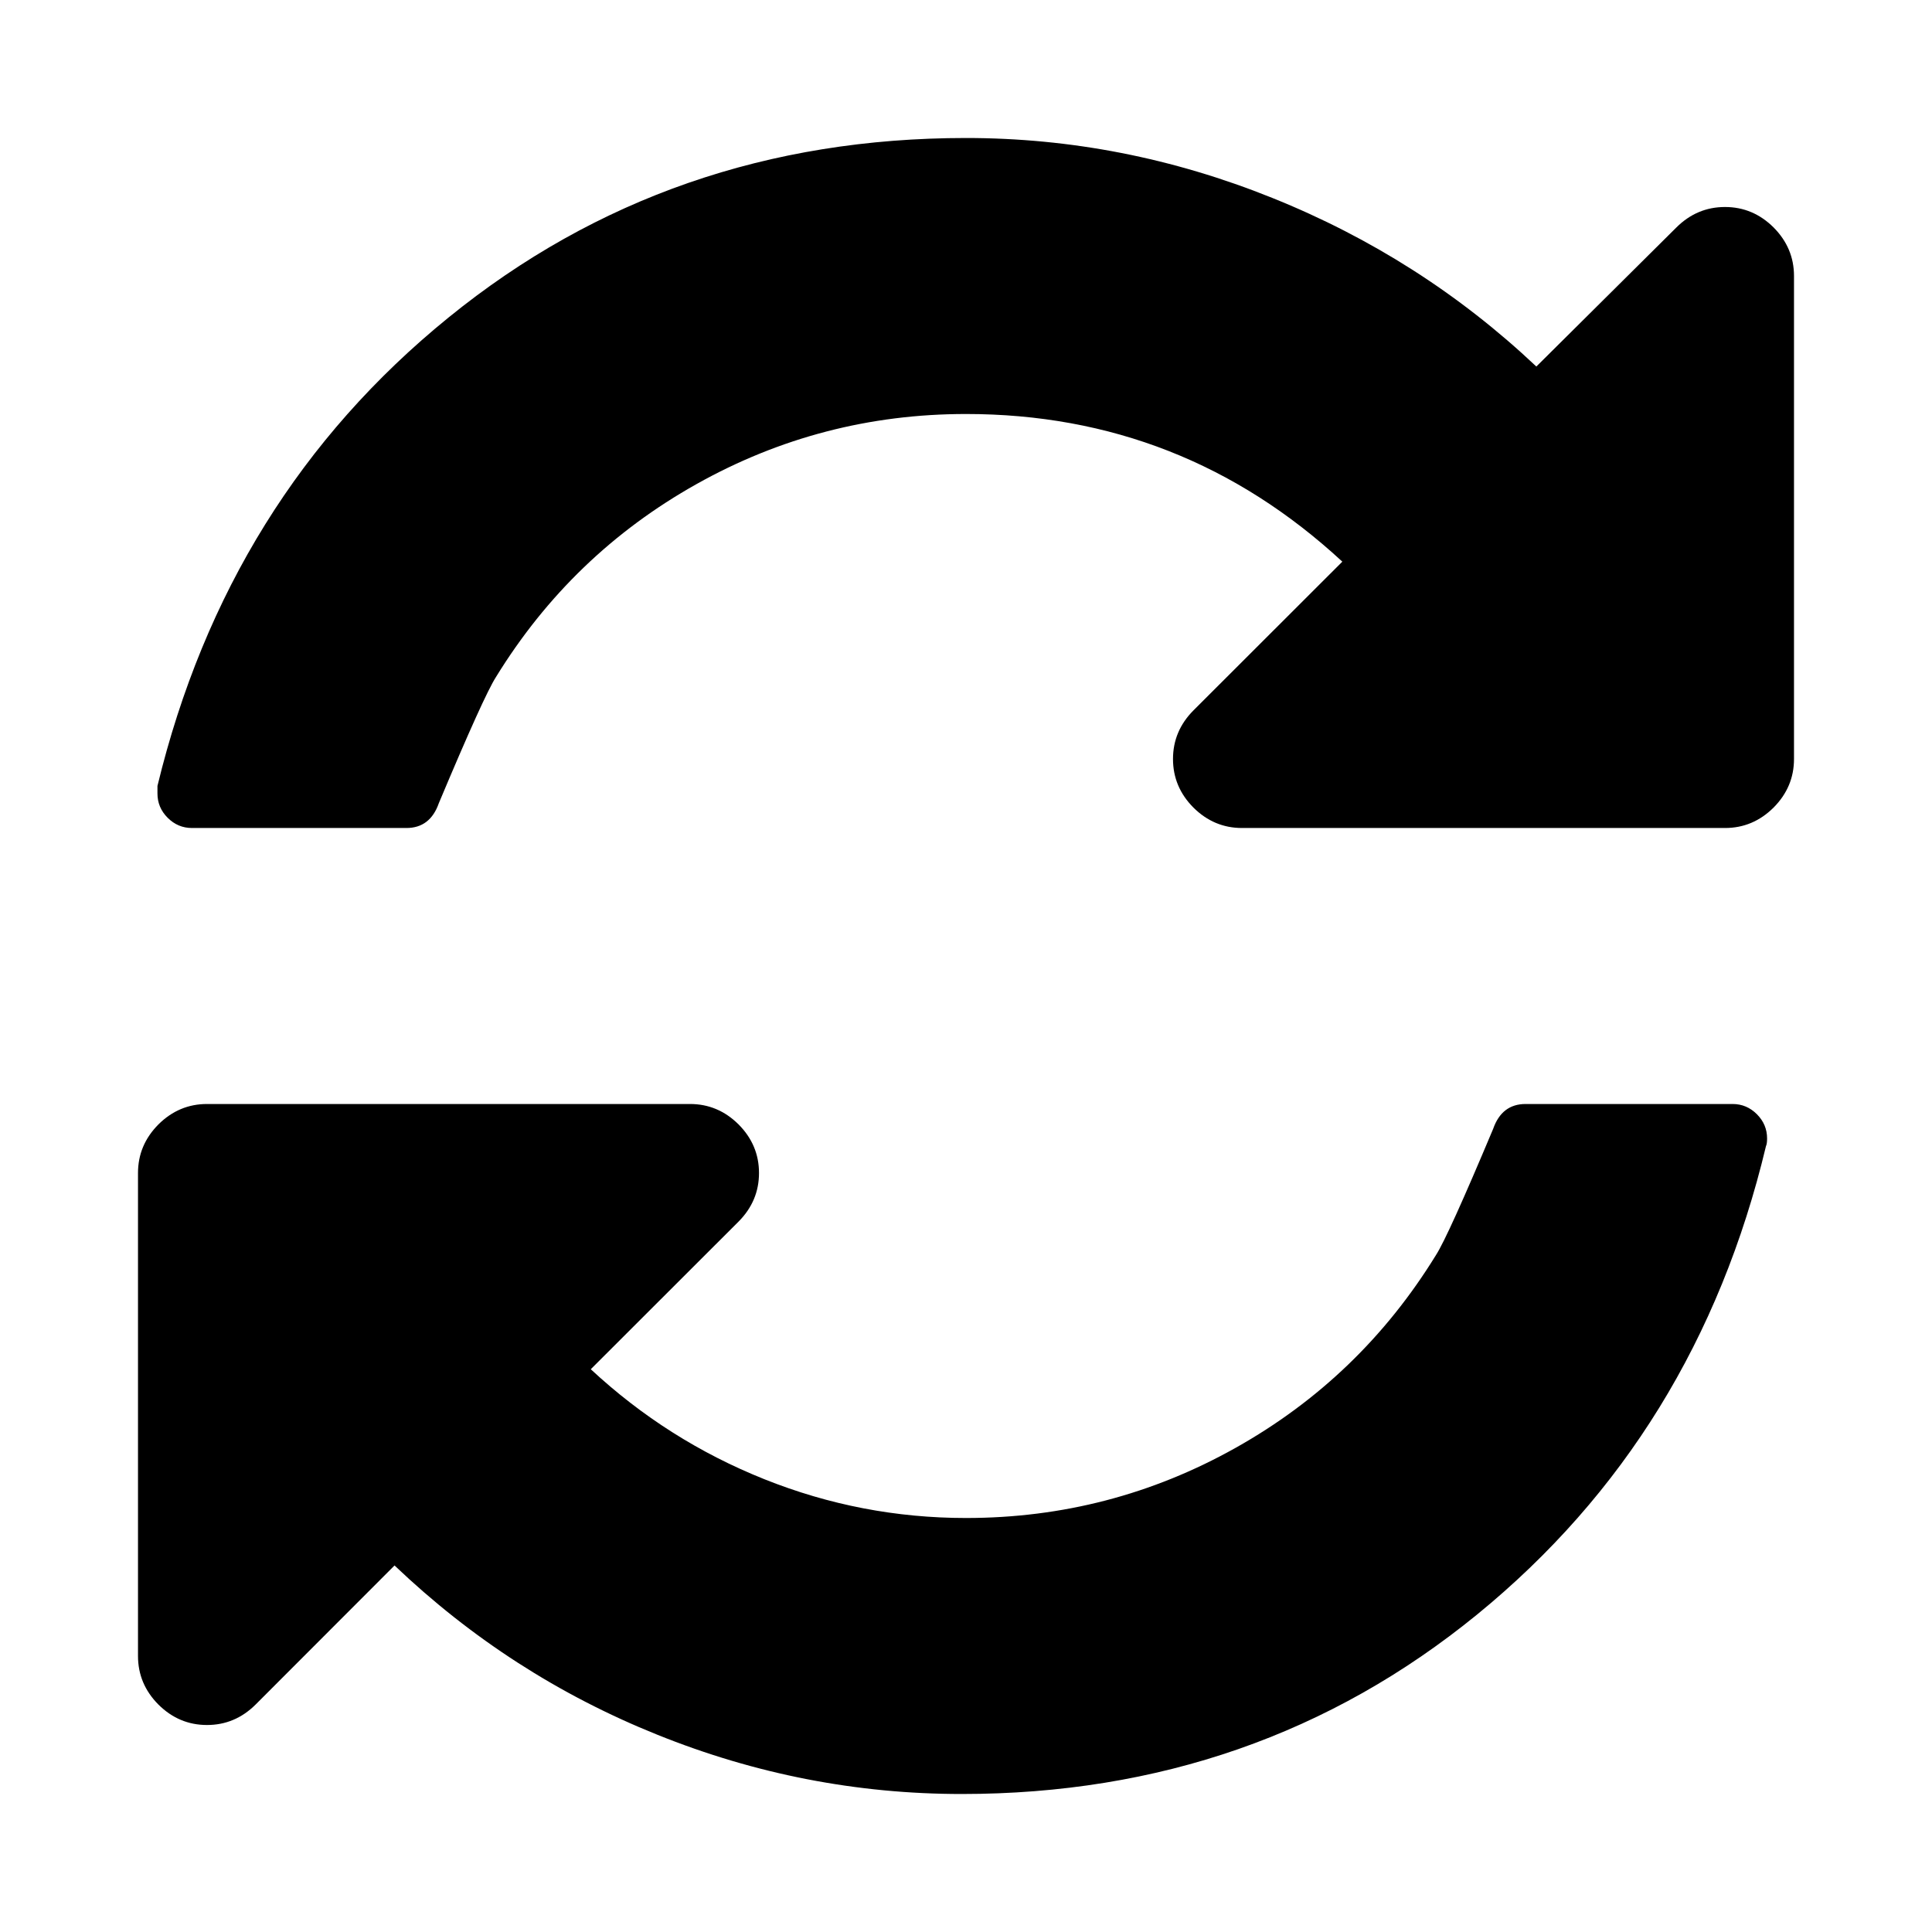 <?xml version="1.0" encoding="utf-8"?><!-- Uploaded to: SVG Repo, www.svgrepo.com, Generator: SVG Repo Mixer Tools -->
<svg fill="#000000" width="800px" height="800px" viewBox="0 0 14 14" role="img" focusable="false" aria-hidden="true" xmlns="http://www.w3.org/2000/svg"><path d="m 12.805,8.25 q 0,0.039 -0.008,0.055 -0.5,2.094 -2.094,3.395 Q 9.109,13 6.969,13 5.828,13 4.762,12.57 3.695,12.141 2.859,11.344 L 1.852,12.352 Q 1.703,12.5 1.5,12.5 1.297,12.5 1.148,12.352 1,12.203 1,12 V 8.5 Q 1,8.297 1.148,8.148 1.297,8 1.5,8 H 5 Q 5.203,8 5.352,8.148 5.5,8.297 5.5,8.5 5.5,8.703 5.352,8.852 L 4.281,9.922 Q 4.836,10.438 5.539,10.719 6.242,11 7,11 8.047,11 8.953,10.492 9.859,9.984 10.406,9.094 10.492,8.961 10.82,8.18 10.883,8 11.055,8 h 1.5 q 0.102,0 0.176,0.074 0.074,0.074 0.074,0.176 z M 13,2 V 5.5 Q 13,5.703 12.852,5.852 12.703,6 12.5,6 H 9 Q 8.797,6 8.648,5.852 8.5,5.703 8.5,5.5 8.5,5.297 8.648,5.148 L 9.727,4.07 Q 8.57,3 7,3 5.953,3 5.047,3.508 4.141,4.016 3.594,4.906 3.508,5.039 3.18,5.82 3.117,6 2.945,6 H 1.391 Q 1.289,6 1.215,5.926 1.141,5.852 1.141,5.75 V 5.695 Q 1.648,3.602 3.25,2.301 4.852,1 7,1 8.141,1 9.219,1.434 10.297,1.867 11.133,2.656 L 12.148,1.648 Q 12.297,1.5 12.5,1.5 12.703,1.5 12.852,1.648 13,1.797 13,2 z"/></svg>